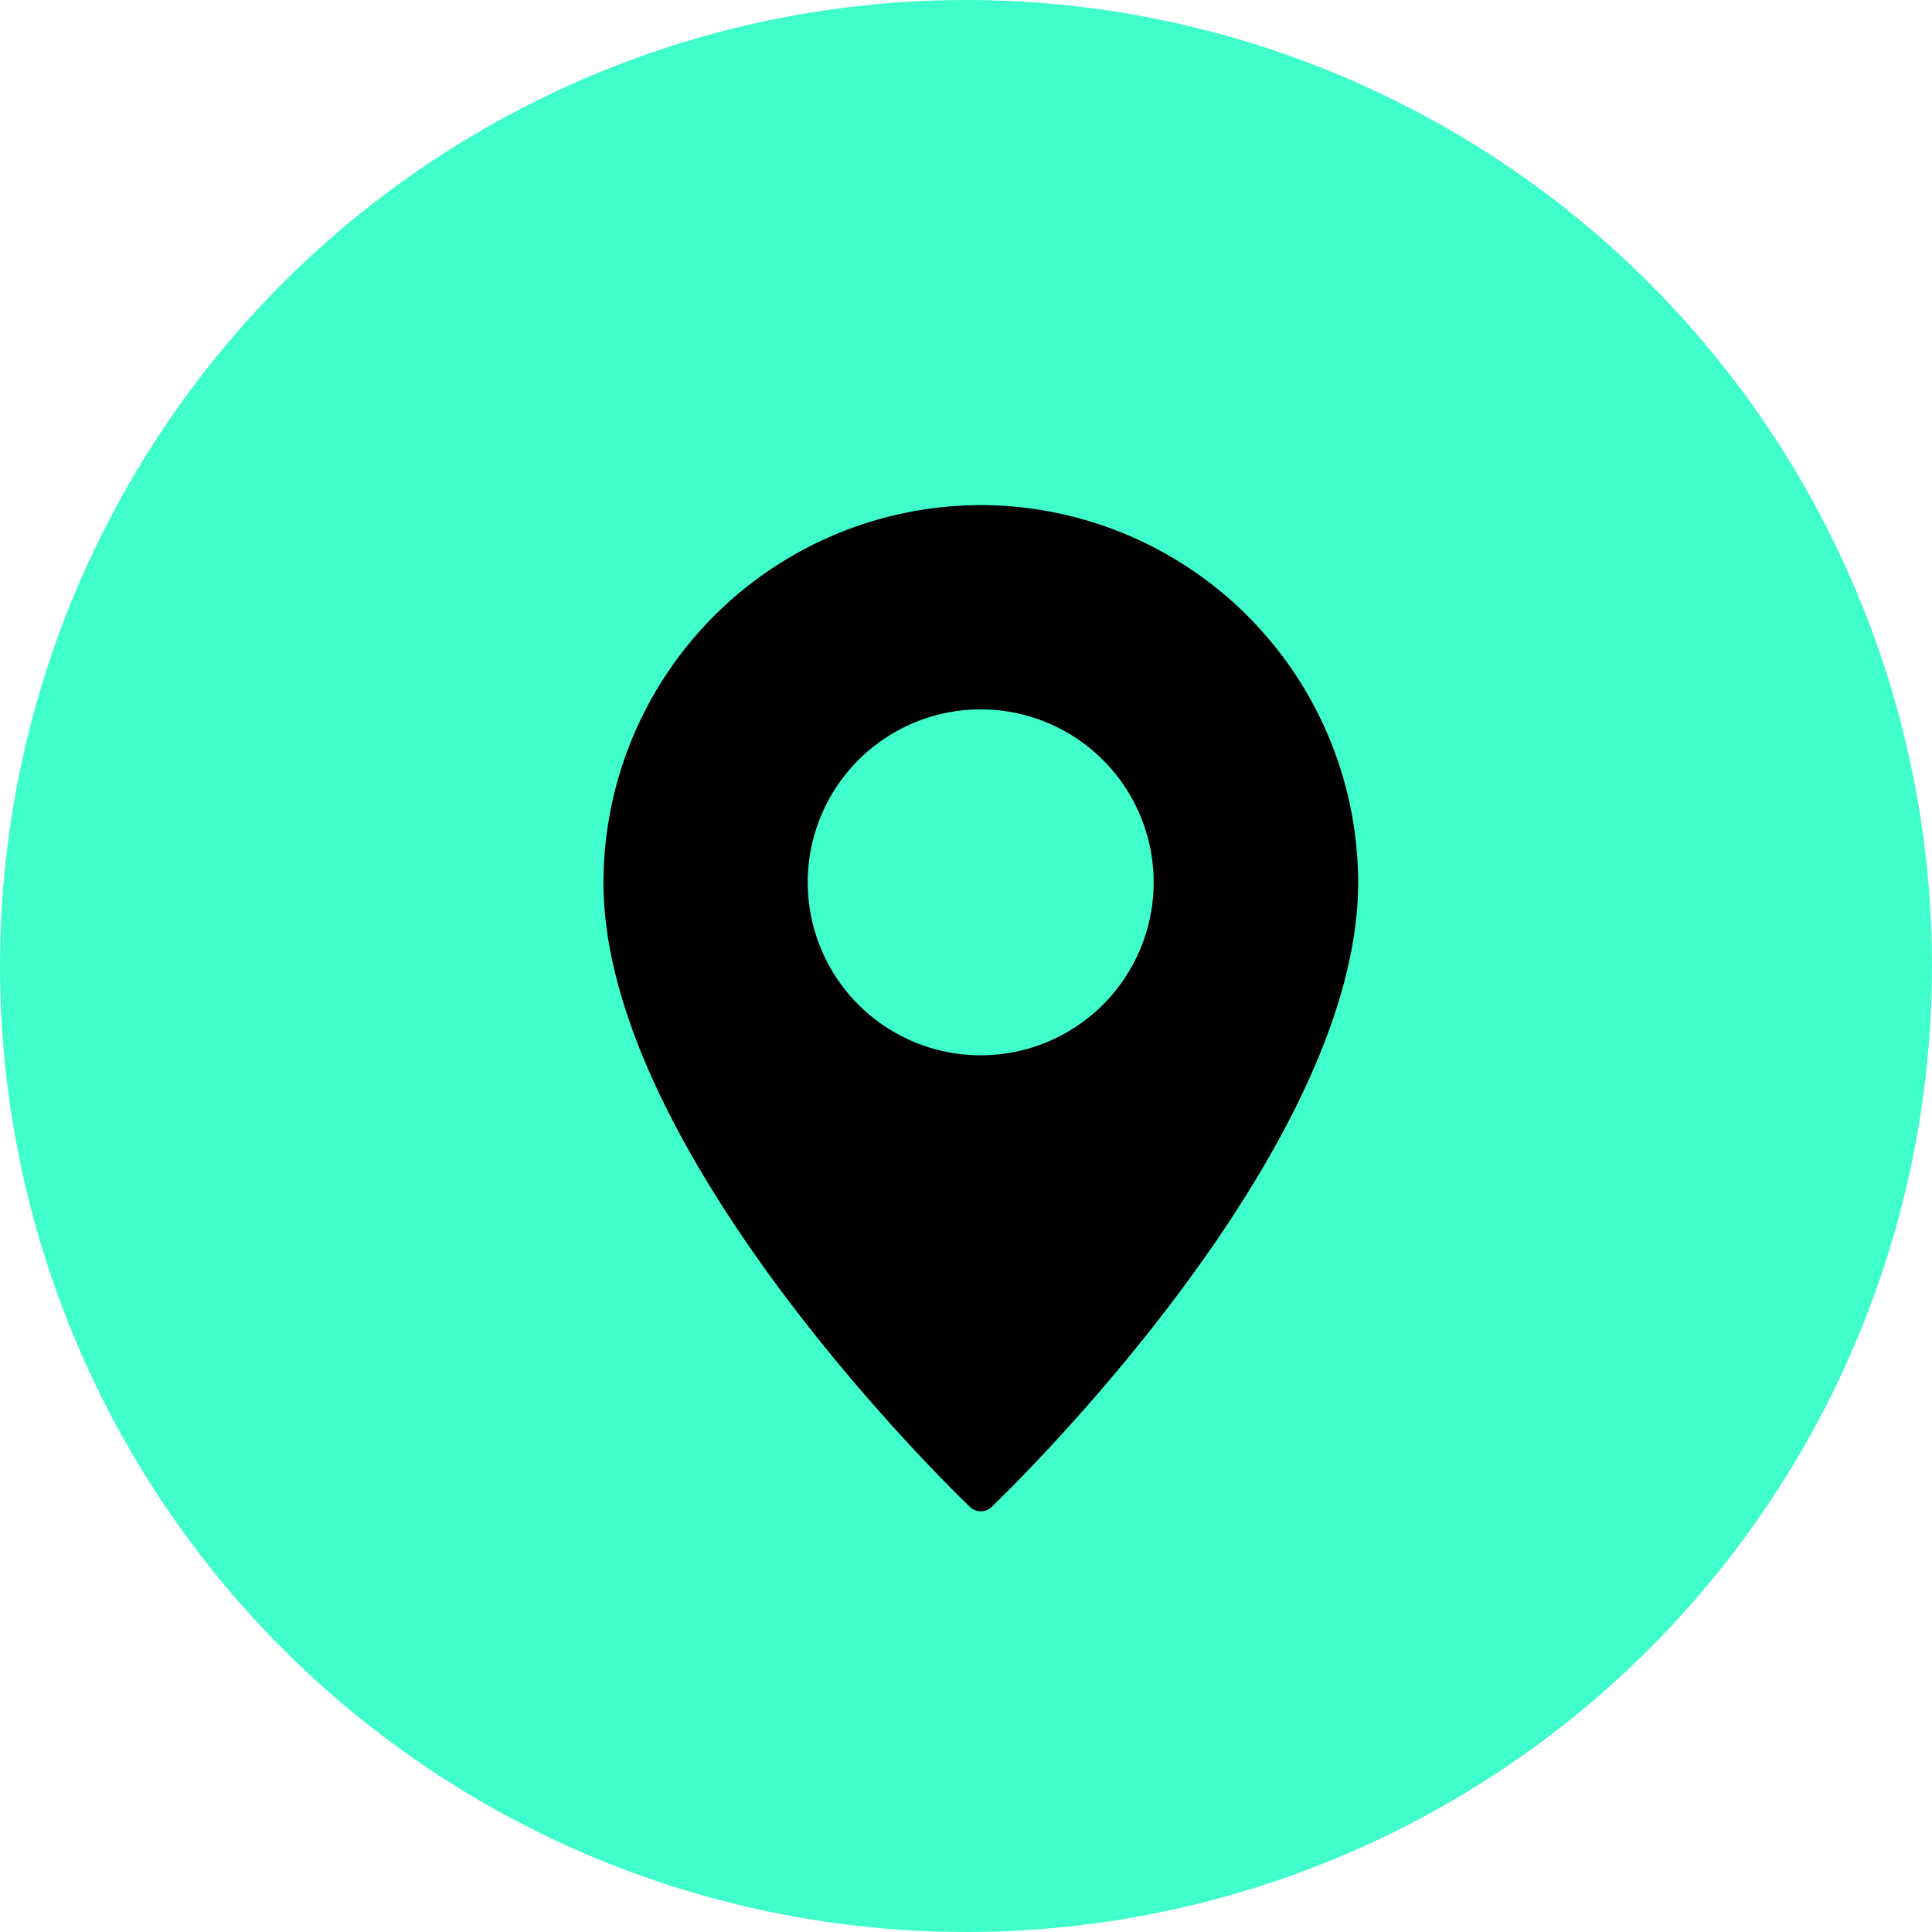 <svg xmlns="http://www.w3.org/2000/svg" width="46" height="46" viewBox="0 0 46 46">
  <g id="icon" transform="translate(-758 -10013)">
    <circle id="Ellipse_582" data-name="Ellipse 582" cx="23" cy="23" r="23" transform="translate(758 10013)" fill="#3ffecc"/>
    <g id="Pin" transform="translate(764.368 10025.026)">
      <path id="Path_792" data-name="Path 792" d="M16.984,0A9,9,0,0,0,8,8.984c0,6.45,8.371,14.529,8.726,14.869a.371.371,0,0,0,.517,0c.356-.341,8.726-8.419,8.726-14.869A9,9,0,0,0,16.984,0Zm0,13.1A4.118,4.118,0,1,1,21.1,8.984,4.118,4.118,0,0,1,16.984,13.1Z" transform="translate(0)"/>
    </g>
  </g>
</svg>
